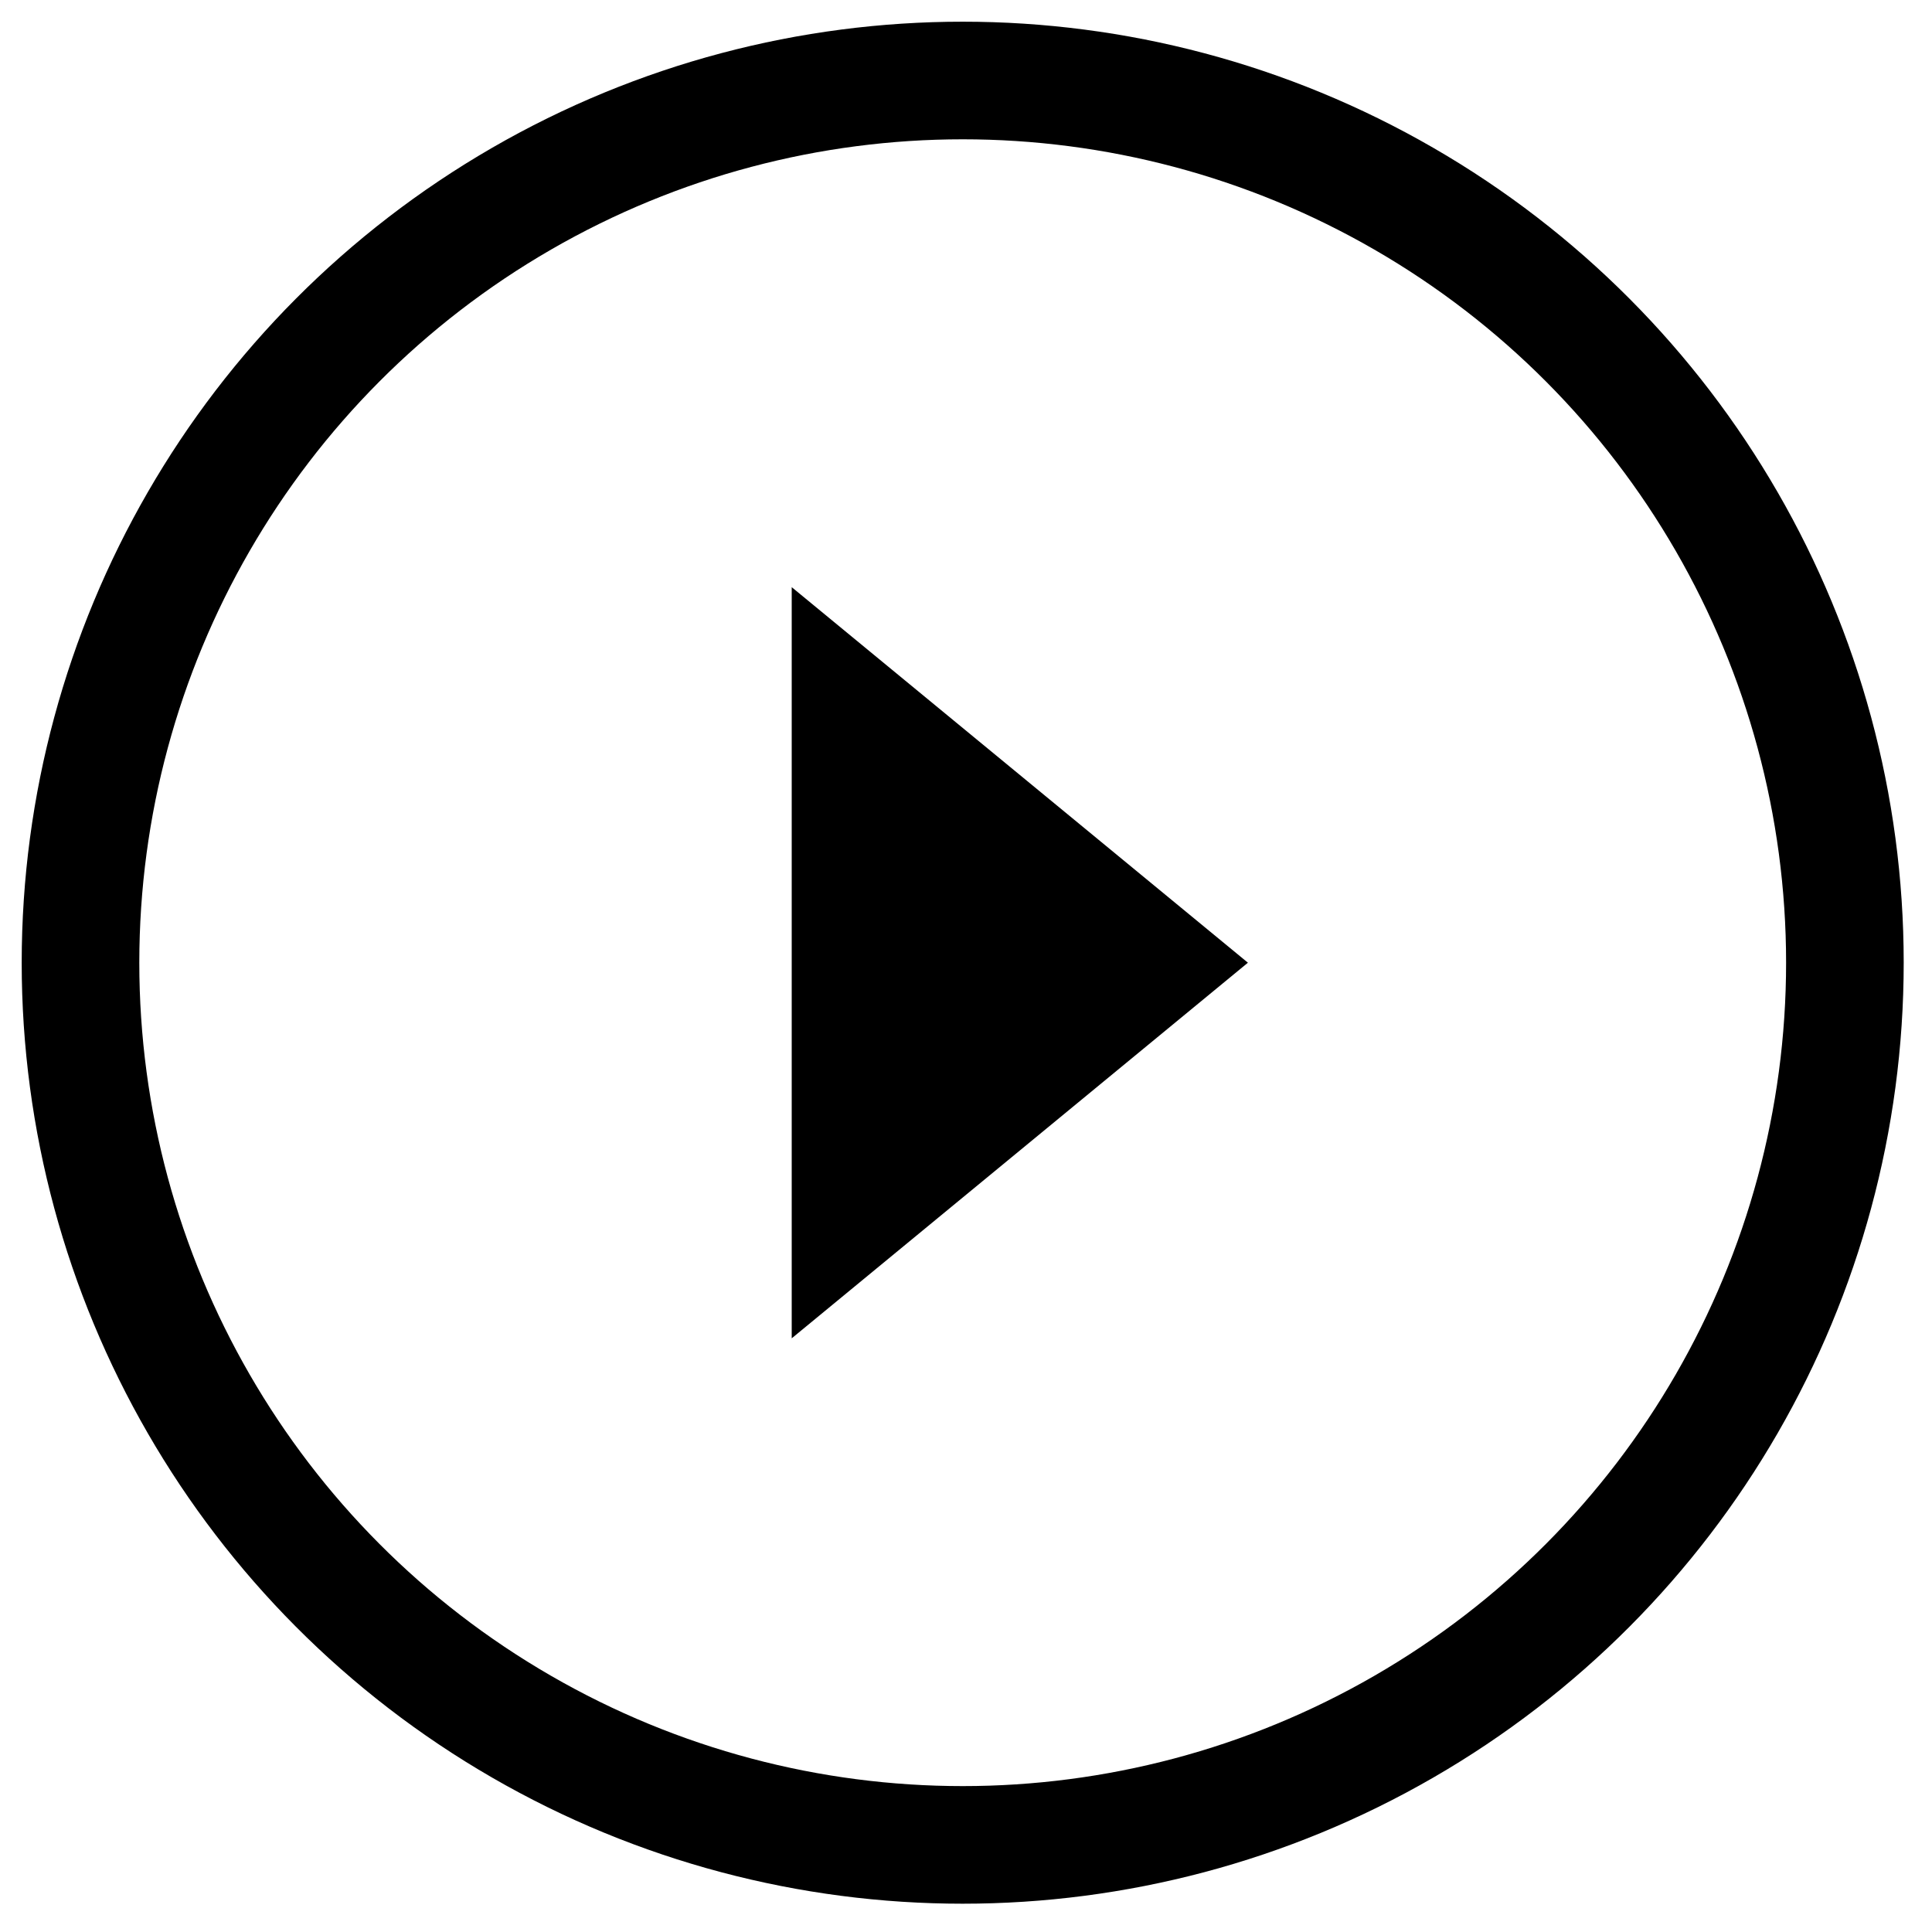 <svg width="24" height="24" xmlns="http://www.w3.org/2000/svg"><g transform="translate(1 1)" fill="none" fill-rule="evenodd"><circle stroke="#000" stroke-width="1.461" cx="10.959" cy="10.959" r="10.959"/><path fill="#000" d="M8.835 6.294l5.667 4.665-5.667 4.666z"/></g></svg>